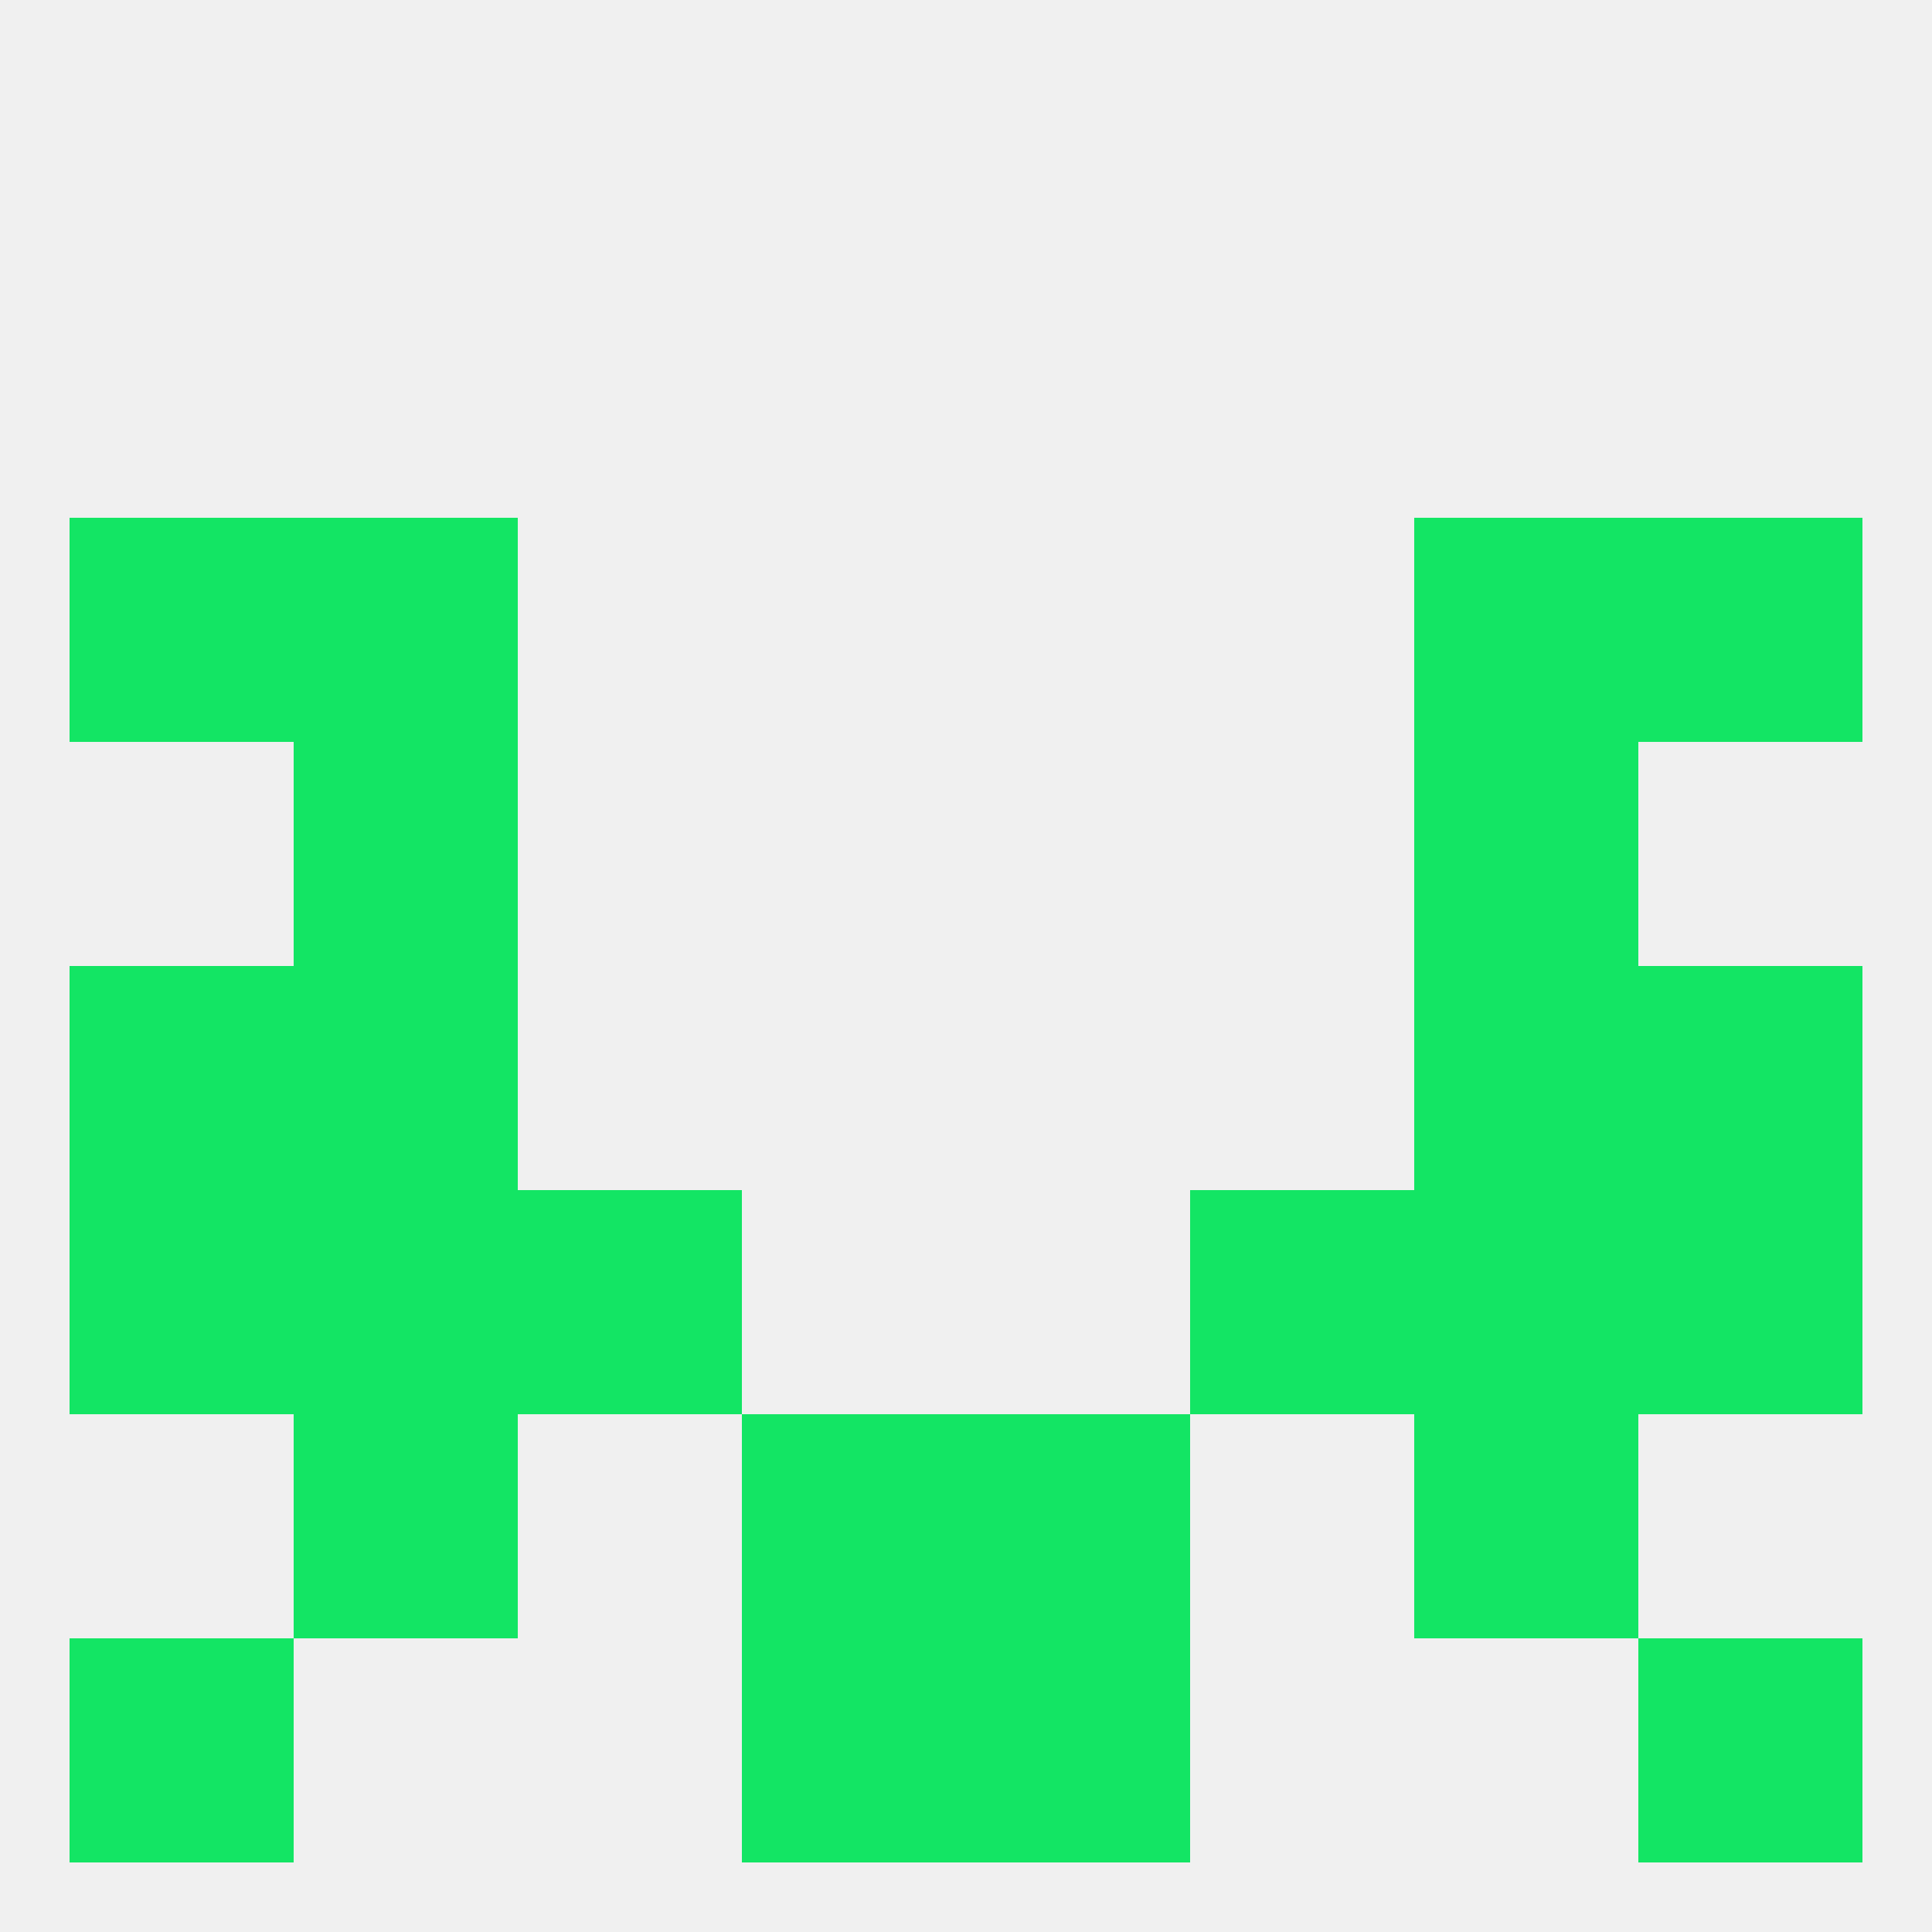 
<!--   <?xml version="1.0"?> -->
<svg version="1.1" baseprofile="full" xmlns="http://www.w3.org/2000/svg" xmlns:xlink="http://www.w3.org/1999/xlink" xmlns:ev="http://www.w3.org/2001/xml-events" width="250" height="250" viewBox="0 0 250 250" >
	<rect width="100%" height="100%" fill="rgba(240,240,240,255)"/>

	<rect x="9" y="125" width="29" height="29" fill="rgba(19,229,100,255)"/>
	<rect x="212" y="125" width="29" height="29" fill="rgba(19,229,100,255)"/>
	<rect x="38" y="125" width="29" height="29" fill="rgba(19,229,100,255)"/>
	<rect x="183" y="125" width="29" height="29" fill="rgba(19,229,100,255)"/>
	<rect x="154" y="154" width="29" height="29" fill="rgba(19,229,100,255)"/>
	<rect x="38" y="154" width="29" height="29" fill="rgba(19,229,100,255)"/>
	<rect x="183" y="154" width="29" height="29" fill="rgba(19,229,100,255)"/>
	<rect x="9" y="154" width="29" height="29" fill="rgba(19,229,100,255)"/>
	<rect x="212" y="154" width="29" height="29" fill="rgba(19,229,100,255)"/>
	<rect x="67" y="154" width="29" height="29" fill="rgba(19,229,100,255)"/>
	<rect x="38" y="183" width="29" height="29" fill="rgba(19,229,100,255)"/>
	<rect x="183" y="183" width="29" height="29" fill="rgba(19,229,100,255)"/>
	<rect x="96" y="183" width="29" height="29" fill="rgba(19,229,100,255)"/>
	<rect x="125" y="183" width="29" height="29" fill="rgba(19,229,100,255)"/>
	<rect x="9" y="67" width="29" height="29" fill="rgba(19,229,100,255)"/>
	<rect x="212" y="67" width="29" height="29" fill="rgba(19,229,100,255)"/>
	<rect x="38" y="67" width="29" height="29" fill="rgba(19,229,100,255)"/>
	<rect x="183" y="67" width="29" height="29" fill="rgba(19,229,100,255)"/>
	<rect x="38" y="96" width="29" height="29" fill="rgba(19,229,100,255)"/>
	<rect x="183" y="96" width="29" height="29" fill="rgba(19,229,100,255)"/>
	<rect x="9" y="212" width="29" height="29" fill="rgba(19,229,100,255)"/>
	<rect x="212" y="212" width="29" height="29" fill="rgba(19,229,100,255)"/>
	<rect x="96" y="212" width="29" height="29" fill="rgba(19,229,100,255)"/>
	<rect x="125" y="212" width="29" height="29" fill="rgba(19,229,100,255)"/>
</svg>